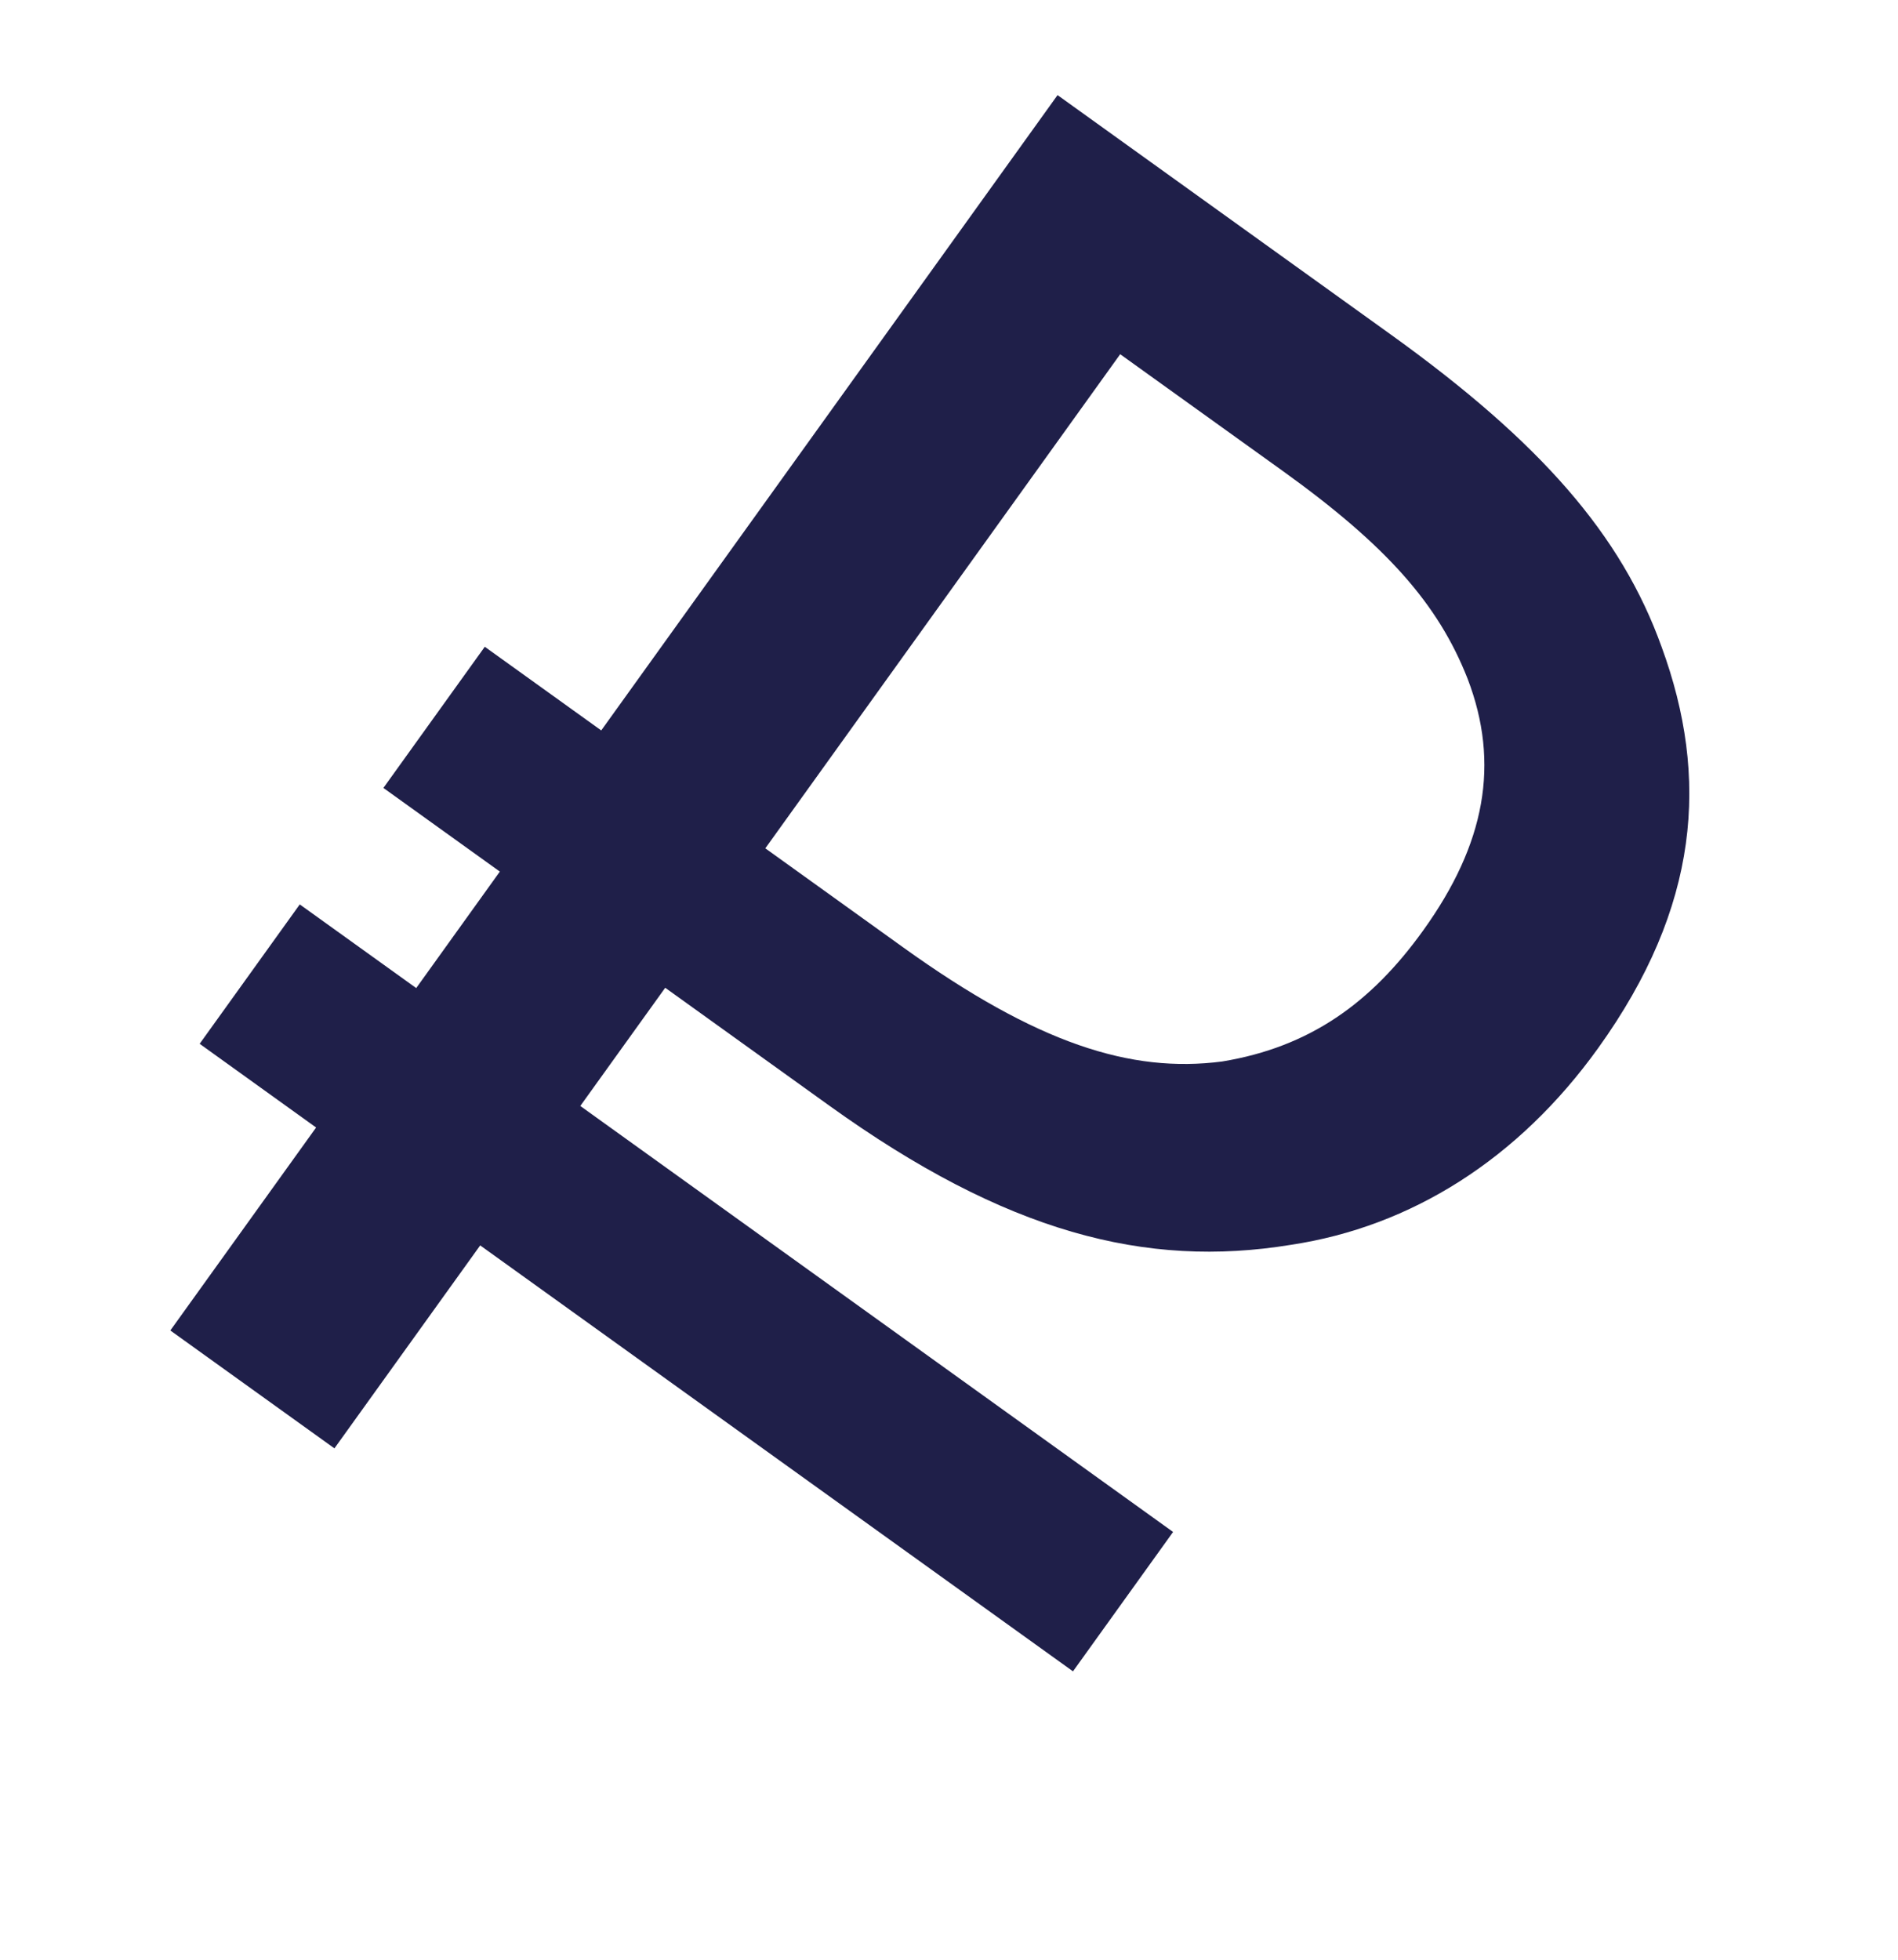 <svg width="31" height="32" viewBox="0 0 31 32" fill="none" xmlns="http://www.w3.org/2000/svg">
<path d="M6.262 12.866L7.918 10.561L9.82 11.927L17.273 1.553L22.719 5.465C25.168 7.225 26.484 8.738 27.139 10.563C27.921 12.697 27.759 14.809 26.103 17.114C24.798 18.93 23.047 20.03 21.087 20.326C18.71 20.716 16.426 20.124 13.545 18.054L10.865 16.129L9.478 18.059L19.16 25.015L17.525 27.291L7.843 20.336L5.462 23.65L2.782 21.725L5.163 18.411L3.261 17.044L4.896 14.768L6.798 16.134L8.164 14.232L6.262 12.866ZM23.245 15.193C24.26 13.781 24.502 12.47 23.97 11.082C23.491 9.864 22.648 8.909 20.948 7.688L18.296 5.784L12.5 13.852L14.748 15.467C16.938 17.04 18.467 17.527 19.96 17.333C21.396 17.097 22.397 16.374 23.245 15.193Z" fill="#1F1F49"/>
</svg>
